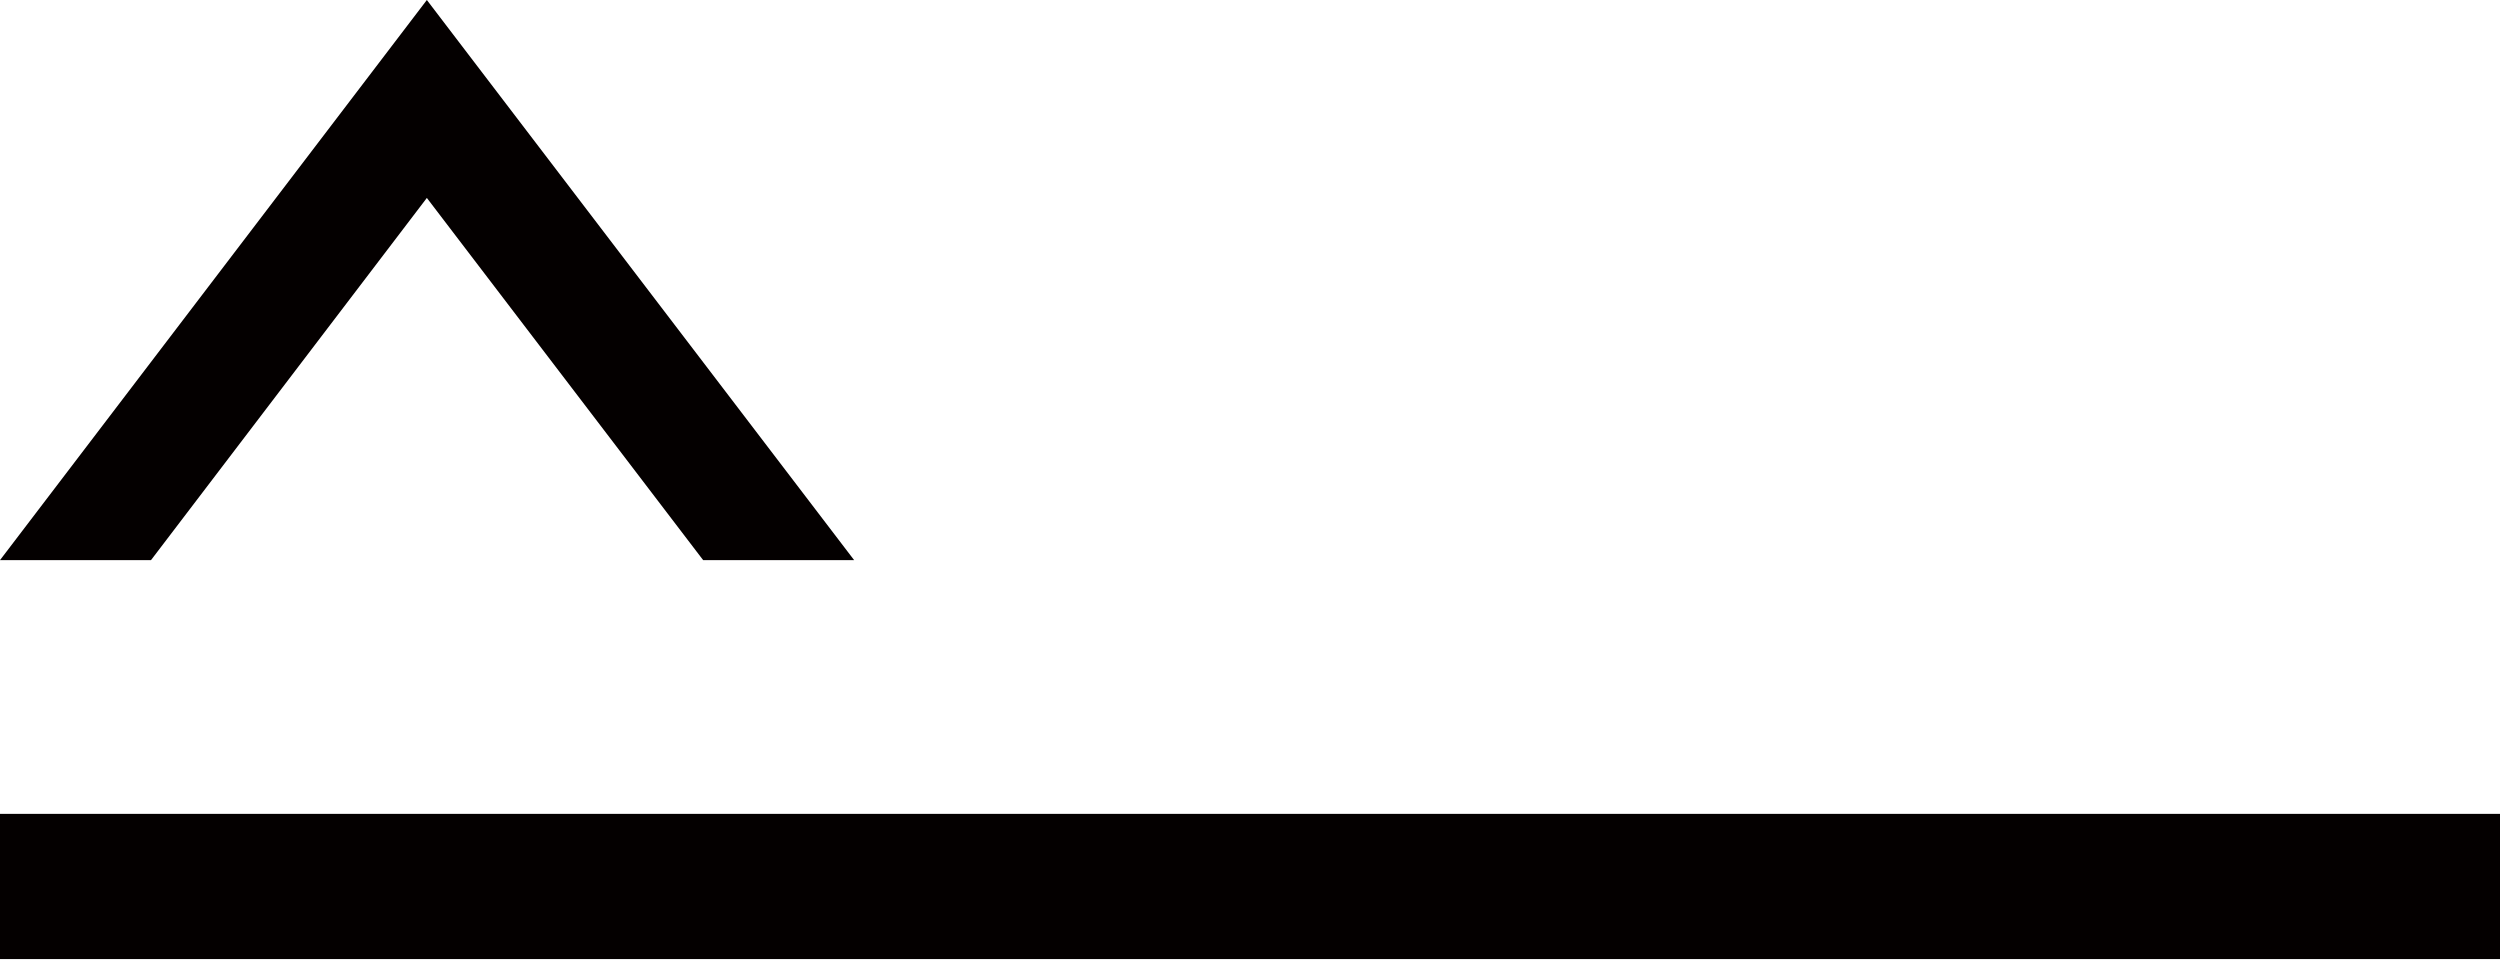 <svg xmlns="http://www.w3.org/2000/svg" viewBox="0 0 56.46 21.67"><defs><style>.cls-1{fill:#040000;}</style></defs><title>to_top</title><g id="レイヤー_2" data-name="レイヤー 2"><g id="レイヤー_1-2" data-name="レイヤー 1"><polygon class="cls-1" points="9.64 4.47 15.88 12.65 19.29 12.65 9.64 0 0 12.65 3.41 12.65 9.64 4.47"/><rect class="cls-1" y="18.38" width="56.46" height="3.28"/></g></g></svg>